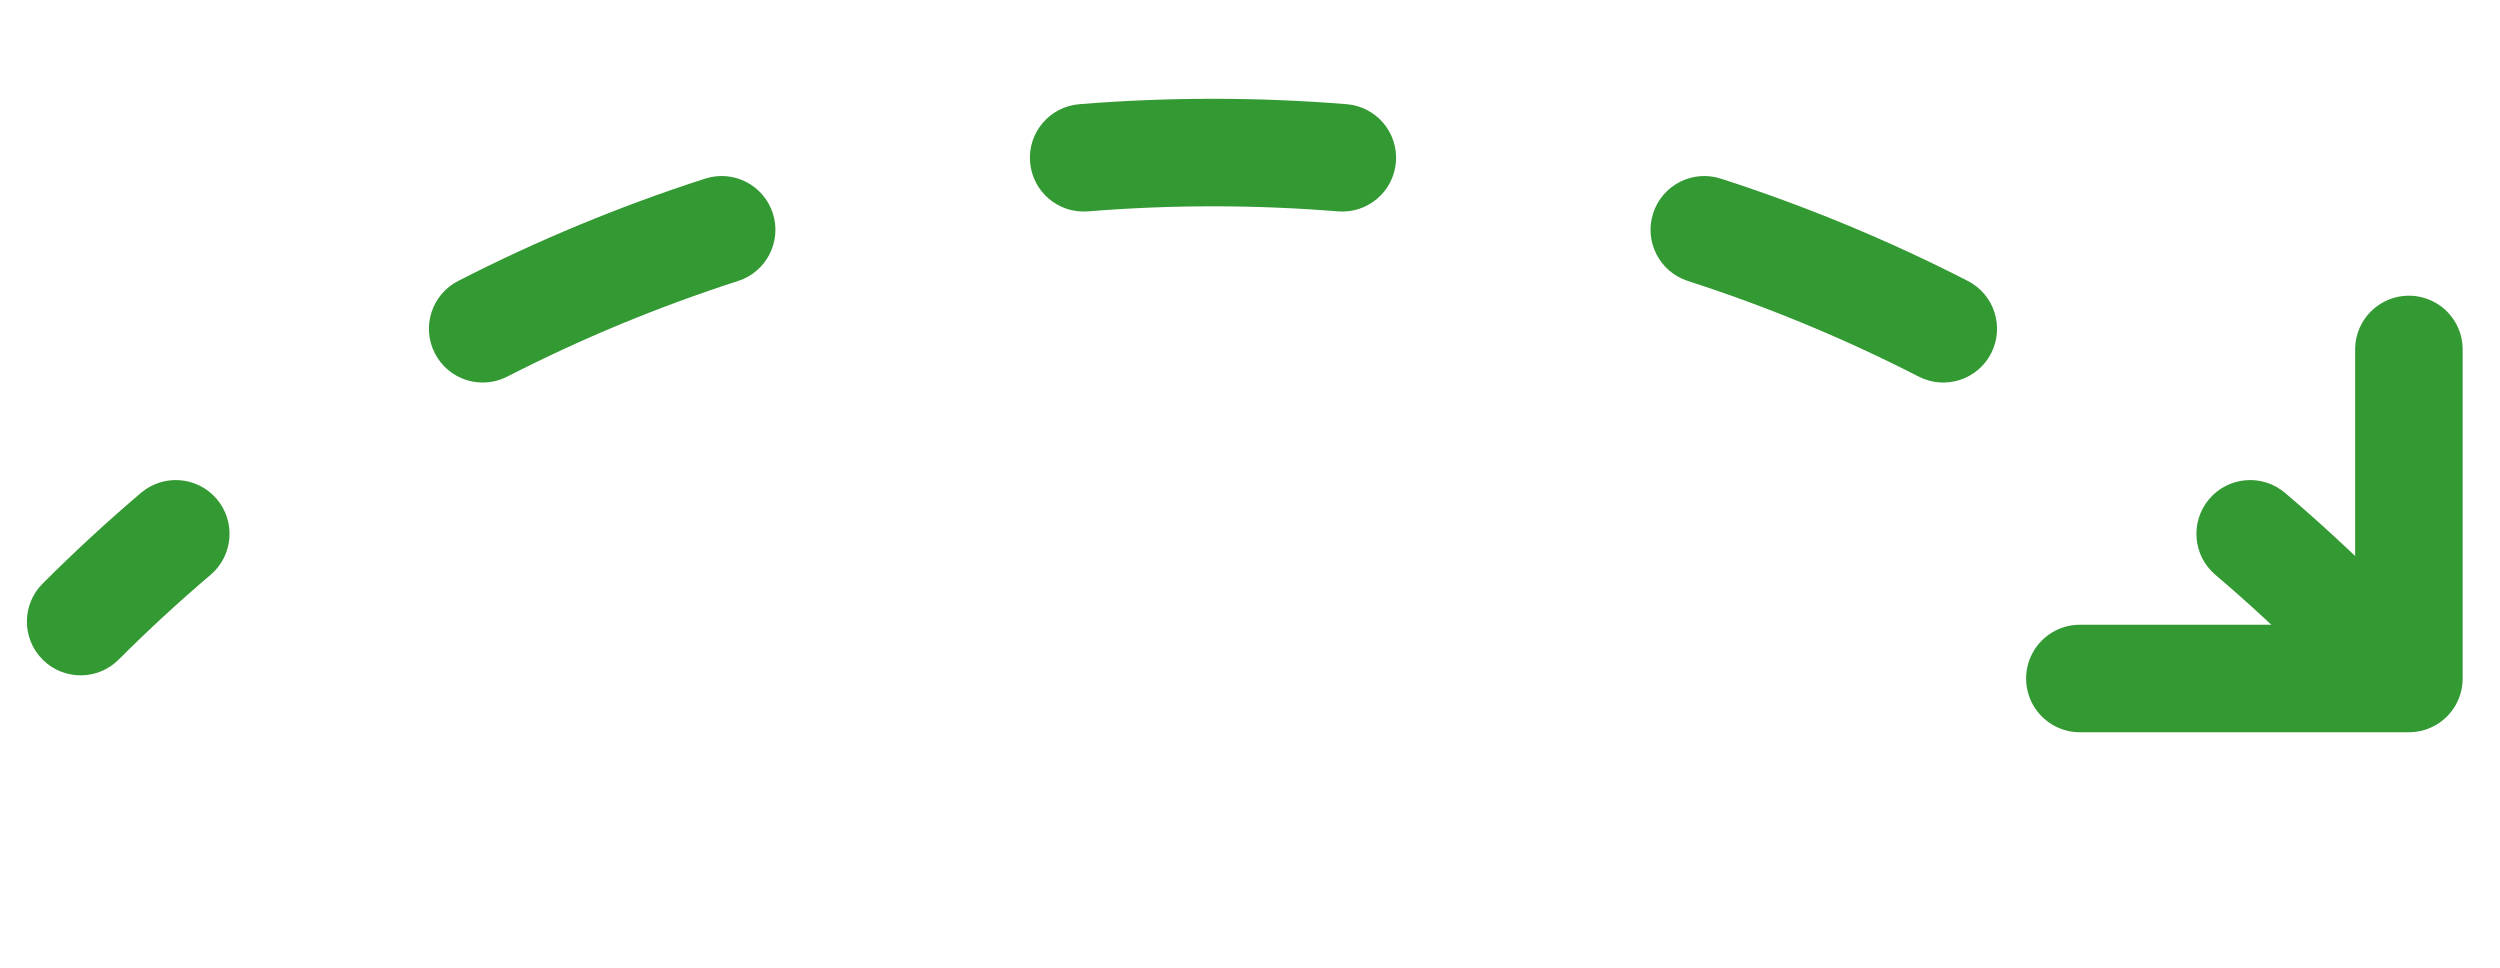 <?xml version="1.0" encoding="UTF-8"?> <svg xmlns="http://www.w3.org/2000/svg" width="93" height="36" viewBox="0 0 93 36" fill="none"> <path fill-rule="evenodd" clip-rule="evenodd" d="M1.586 24.537C0.805 23.756 0.805 22.49 1.586 21.709C2.761 20.534 3.982 19.408 5.244 18.335C6.086 17.619 7.348 17.722 8.063 18.563C8.779 19.405 8.676 20.667 7.835 21.383C6.654 22.386 5.513 23.438 4.414 24.537C3.633 25.318 2.367 25.318 1.586 24.537ZM16.176 13.143C15.672 12.16 16.061 10.954 17.044 10.451C18.518 9.695 20.025 8.998 21.561 8.362C23.096 7.726 24.655 7.153 26.232 6.645C27.283 6.306 28.41 6.883 28.749 7.935C29.088 8.986 28.51 10.113 27.459 10.452C25.985 10.927 24.527 11.463 23.091 12.057C21.656 12.652 20.247 13.304 18.868 14.011C17.885 14.514 16.68 14.126 16.176 13.143ZM38.319 6.031C38.229 4.93 39.05 3.965 40.15 3.876C41.802 3.742 43.461 3.675 45.123 3.675C46.785 3.675 48.444 3.742 50.096 3.876C51.197 3.965 52.017 4.93 51.928 6.031C51.838 7.132 50.874 7.952 49.773 7.863C48.228 7.738 46.677 7.675 45.123 7.675C43.569 7.675 42.018 7.738 40.474 7.863C39.373 7.952 38.408 7.132 38.319 6.031ZM61.497 7.935C61.836 6.883 62.963 6.306 64.014 6.645C65.591 7.153 67.15 7.726 68.685 8.362C70.221 8.998 71.728 9.695 73.202 10.451C74.185 10.954 74.574 12.16 74.07 13.143C73.567 14.126 72.361 14.514 71.378 14.011C69.999 13.304 68.591 12.652 67.154 12.057C65.719 11.463 64.261 10.927 62.787 10.452C61.736 10.113 61.158 8.986 61.497 7.935ZM82.183 18.563C82.898 17.722 84.16 17.619 85.002 18.335C86.264 19.408 87.485 20.534 88.66 21.709C89.441 22.49 89.441 23.756 88.66 24.537C87.879 25.318 86.613 25.318 85.832 24.537C84.733 23.438 83.592 22.386 82.411 21.383C81.57 20.667 81.467 19.405 82.183 18.563Z" fill="#339933"></path> <path d="M89.611 13V25.24H77.371" stroke="#339933" stroke-width="4" stroke-linecap="round" stroke-linejoin="round"></path> </svg> 